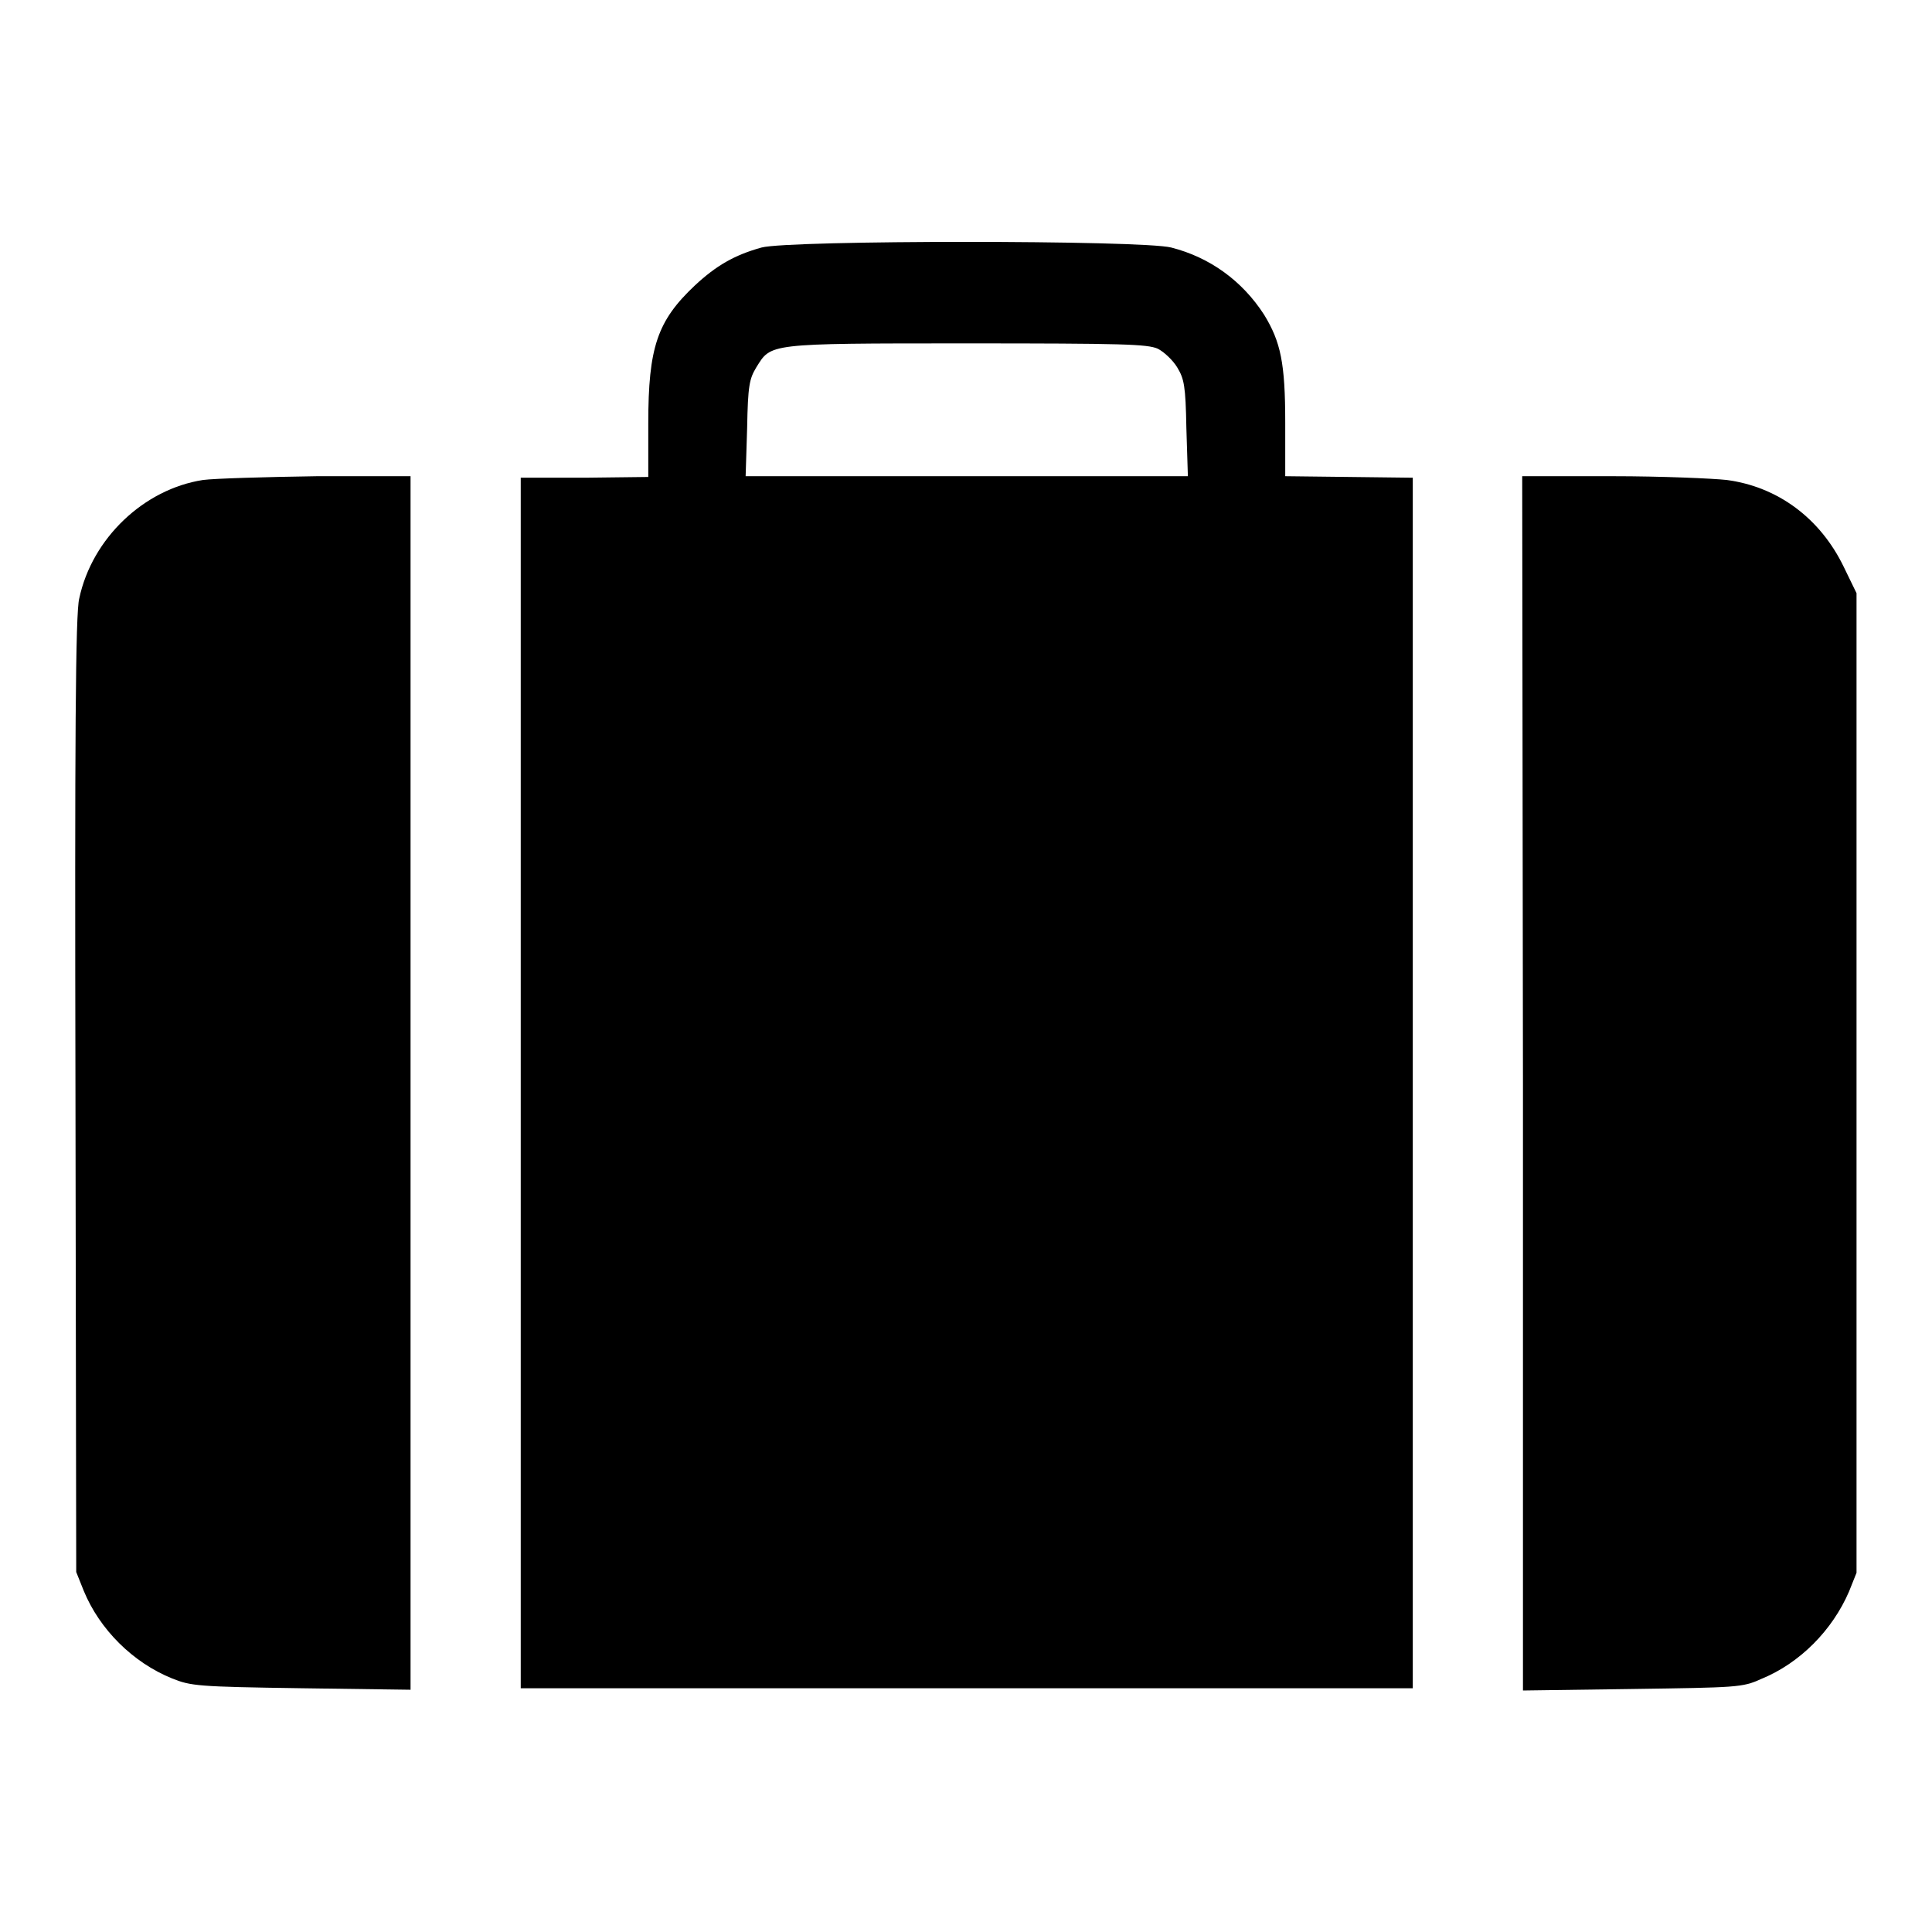 <?xml version="1.0" encoding="utf-8"?>
<!-- Svg Vector Icons : http://www.onlinewebfonts.com/icon -->
<!DOCTYPE svg PUBLIC "-//W3C//DTD SVG 1.1//EN" "http://www.w3.org/Graphics/SVG/1.1/DTD/svg11.dtd">
<svg version="1.1" xmlns="http://www.w3.org/2000/svg" xmlns:xlink="http://www.w3.org/1999/xlink" x="0px" y="0px" viewBox="0 0 256 256" enable-background="new 0 0 256 256" xml:space="preserve">
<g><g><g><path fill="#000000" d="M100.9,32.8c-3.6,1-6,2.4-8.8,5c-5,4.7-6.2,8.2-6.2,18.3v7.1l-8.4,0.1L69,63.3v80.2v80.2h59.1h59.1v-80.2V63.3l-8.4-0.1l-8.5-0.1V56c0-7.9-0.6-10.7-2.8-14.3c-2.9-4.5-7.2-7.6-12.3-8.9C151.3,31.8,104.6,31.8,100.9,32.8z M153.4,46.2c0.8,0.4,2,1.5,2.6,2.5c0.9,1.5,1.1,2.4,1.2,8l0.2,6.4h-29.3H98.8l0.2-6.4c0.1-5.6,0.3-6.5,1.2-8c2-3.2,1.3-3.2,27.8-3.2C148.9,45.5,152,45.6,153.4,46.2z"/><path fill="#000000" d="M26.9,63.6c-7.8,1.2-14.7,7.7-16.4,15.7C10,81.2,9.9,97.8,10,145.1l0.1,63.2l1,2.5c2.1,5.1,6.5,9.5,11.7,11.6c2.5,1,3.3,1.1,17.1,1.3l14.5,0.2v-80.4V63.1l-12.4,0C35.2,63.2,28.4,63.4,26.9,63.6z"/><path fill="#000000" d="M201.8,143.5V224l14.5-0.2c13.8-0.2,14.6-0.2,17-1.3c5.2-2.1,9.5-6.5,11.7-11.6l1-2.5v-64.9V78.6l-1.7-3.5c-3.1-6.4-8.7-10.6-15.5-11.5c-1.8-0.2-8.6-0.5-15.1-0.5h-12L201.8,143.5L201.8,143.5z"/></g></g></g>
</svg>